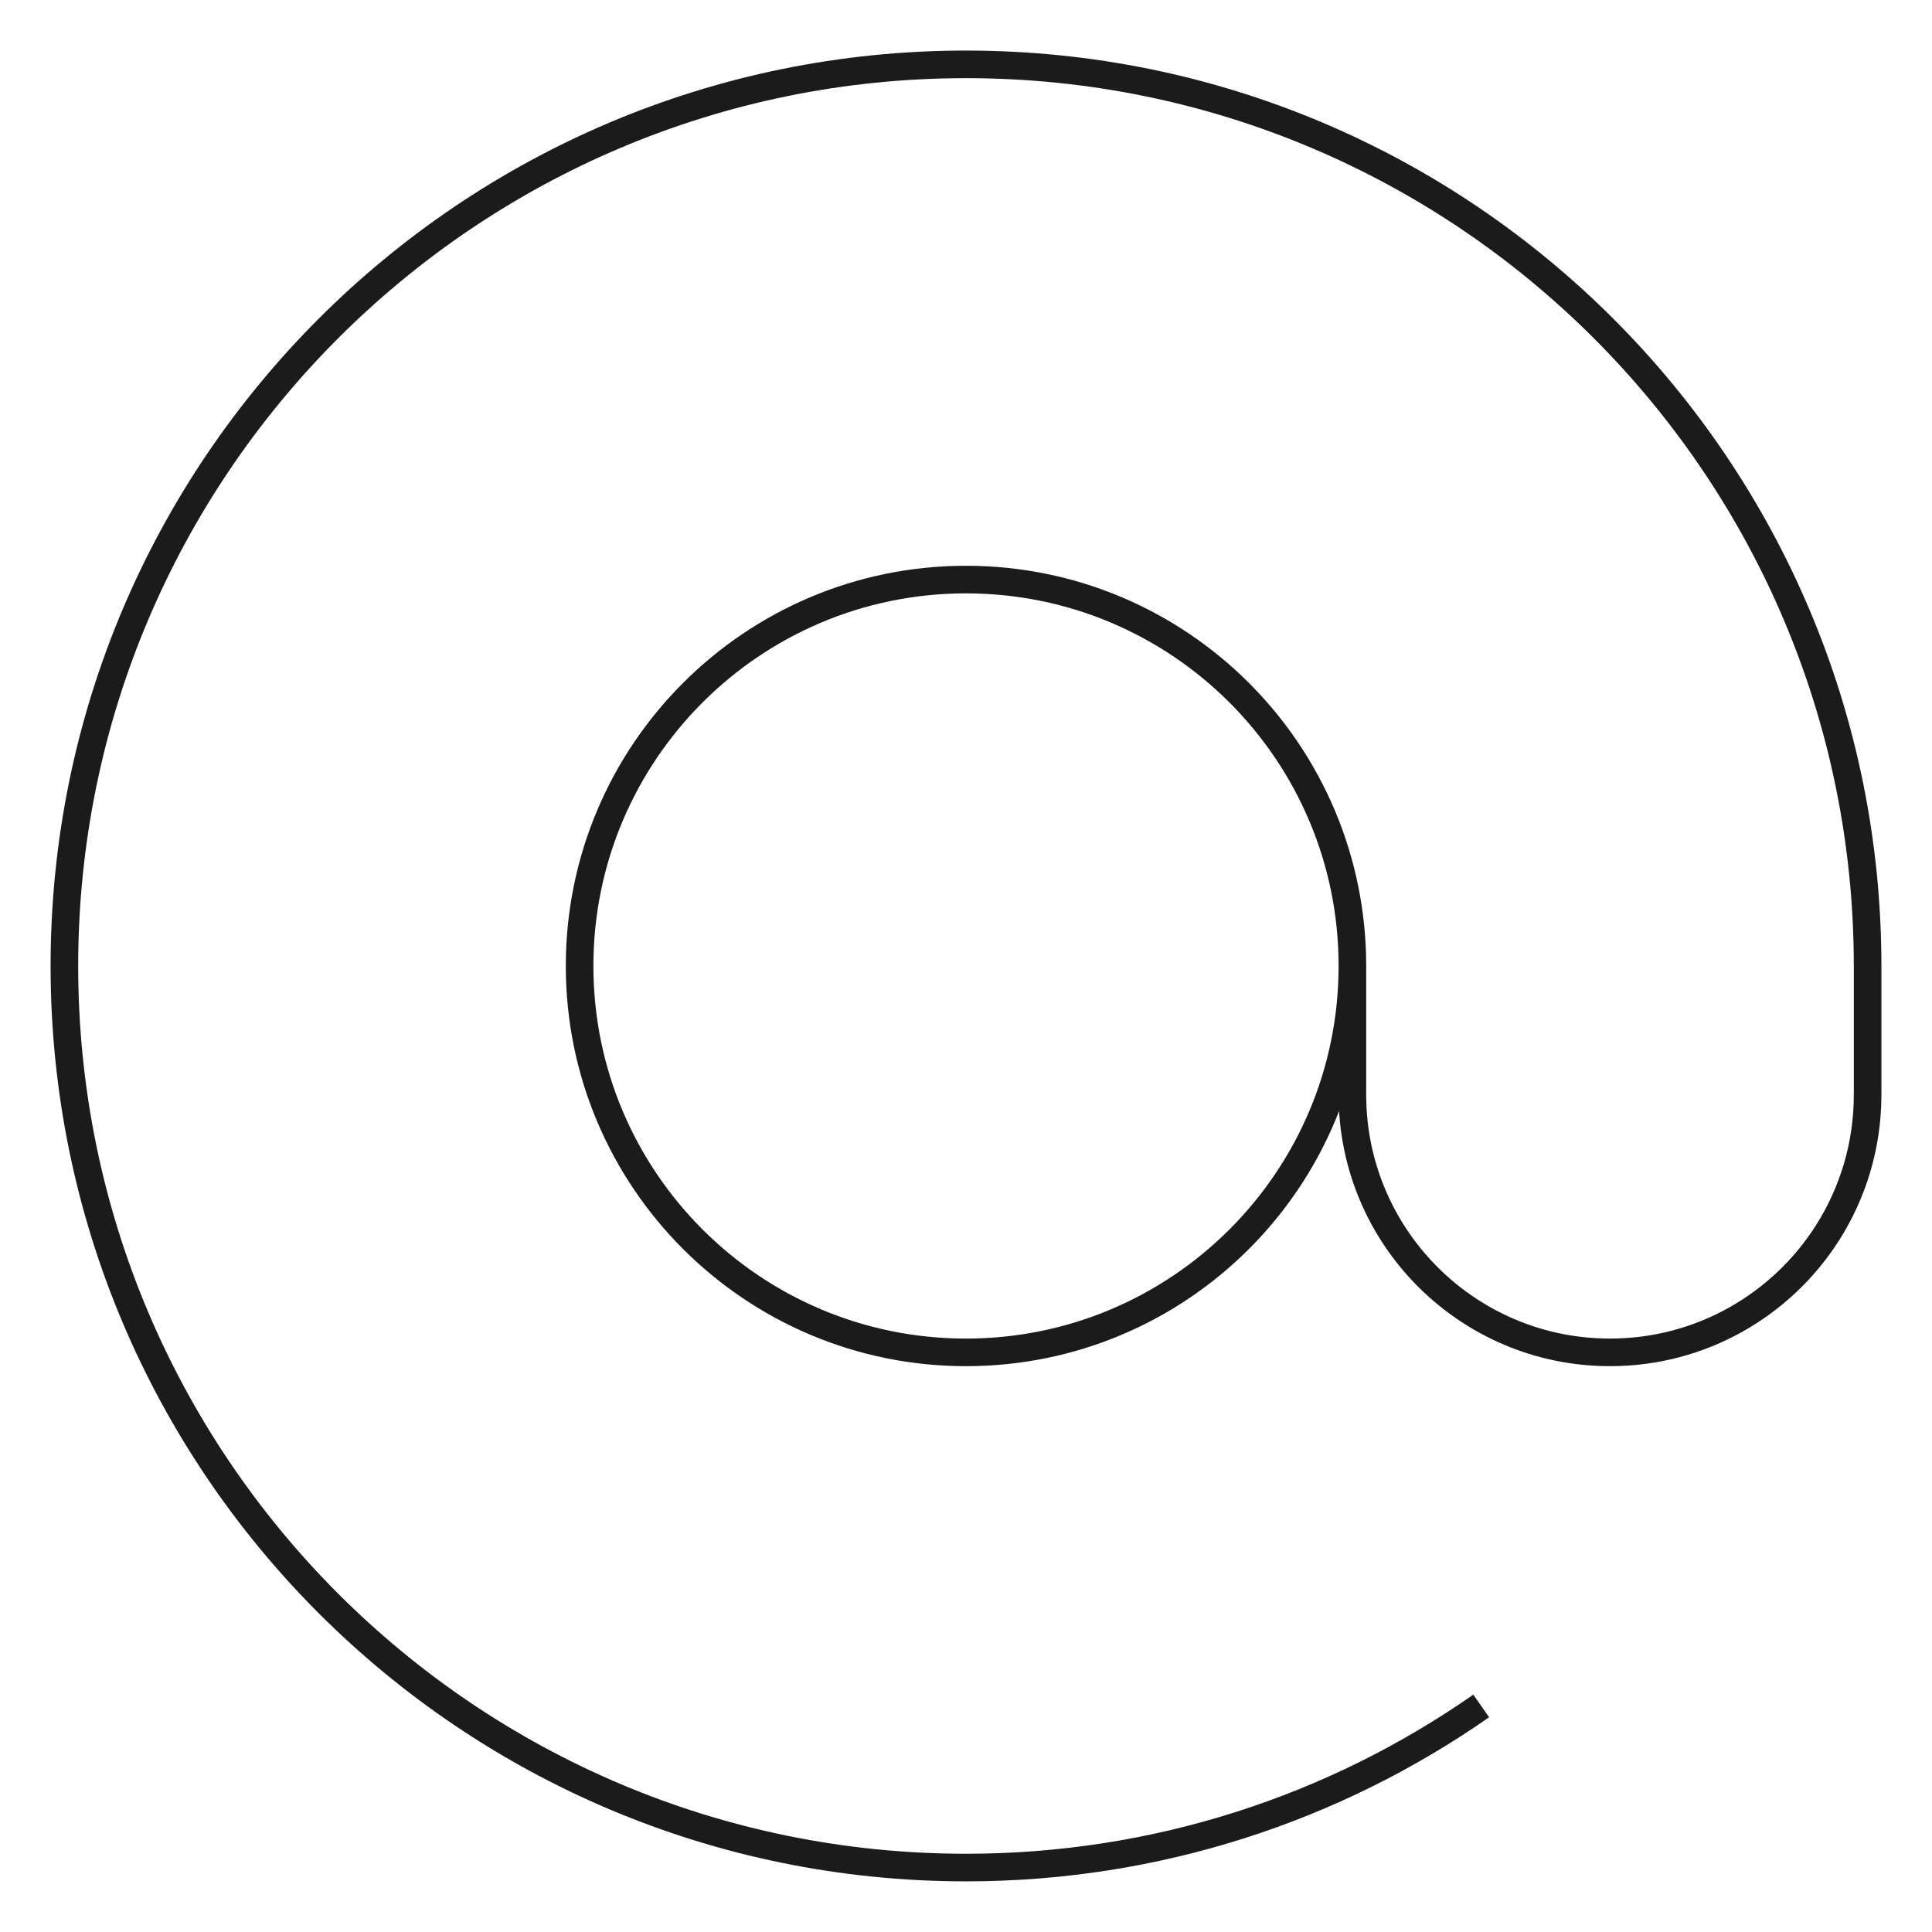 <?xml version="1.0" encoding="UTF-8"?> <svg xmlns="http://www.w3.org/2000/svg" width="70" height="70" viewBox="0 0 70 70" fill="none"><path d="M49 34.999C49 42.731 42.732 48.999 35 48.999C27.268 48.999 21 42.731 21 34.999C21 27.267 27.268 20.999 35 20.999C42.732 20.999 49 27.267 49 34.999ZM49 34.999V39.665C49 44.82 53.179 48.999 58.333 48.999C61.645 48.999 64.553 47.274 66.21 44.675C67.132 43.227 67.667 41.509 67.667 39.665V34.999C67.667 16.957 53.041 2.332 35 2.332C16.959 2.332 2.333 16.957 2.333 34.999C2.333 53.04 16.959 67.665 35 67.665C41.94 67.665 48.375 65.501 53.667 61.81" stroke="#1B1B1B"></path></svg> 